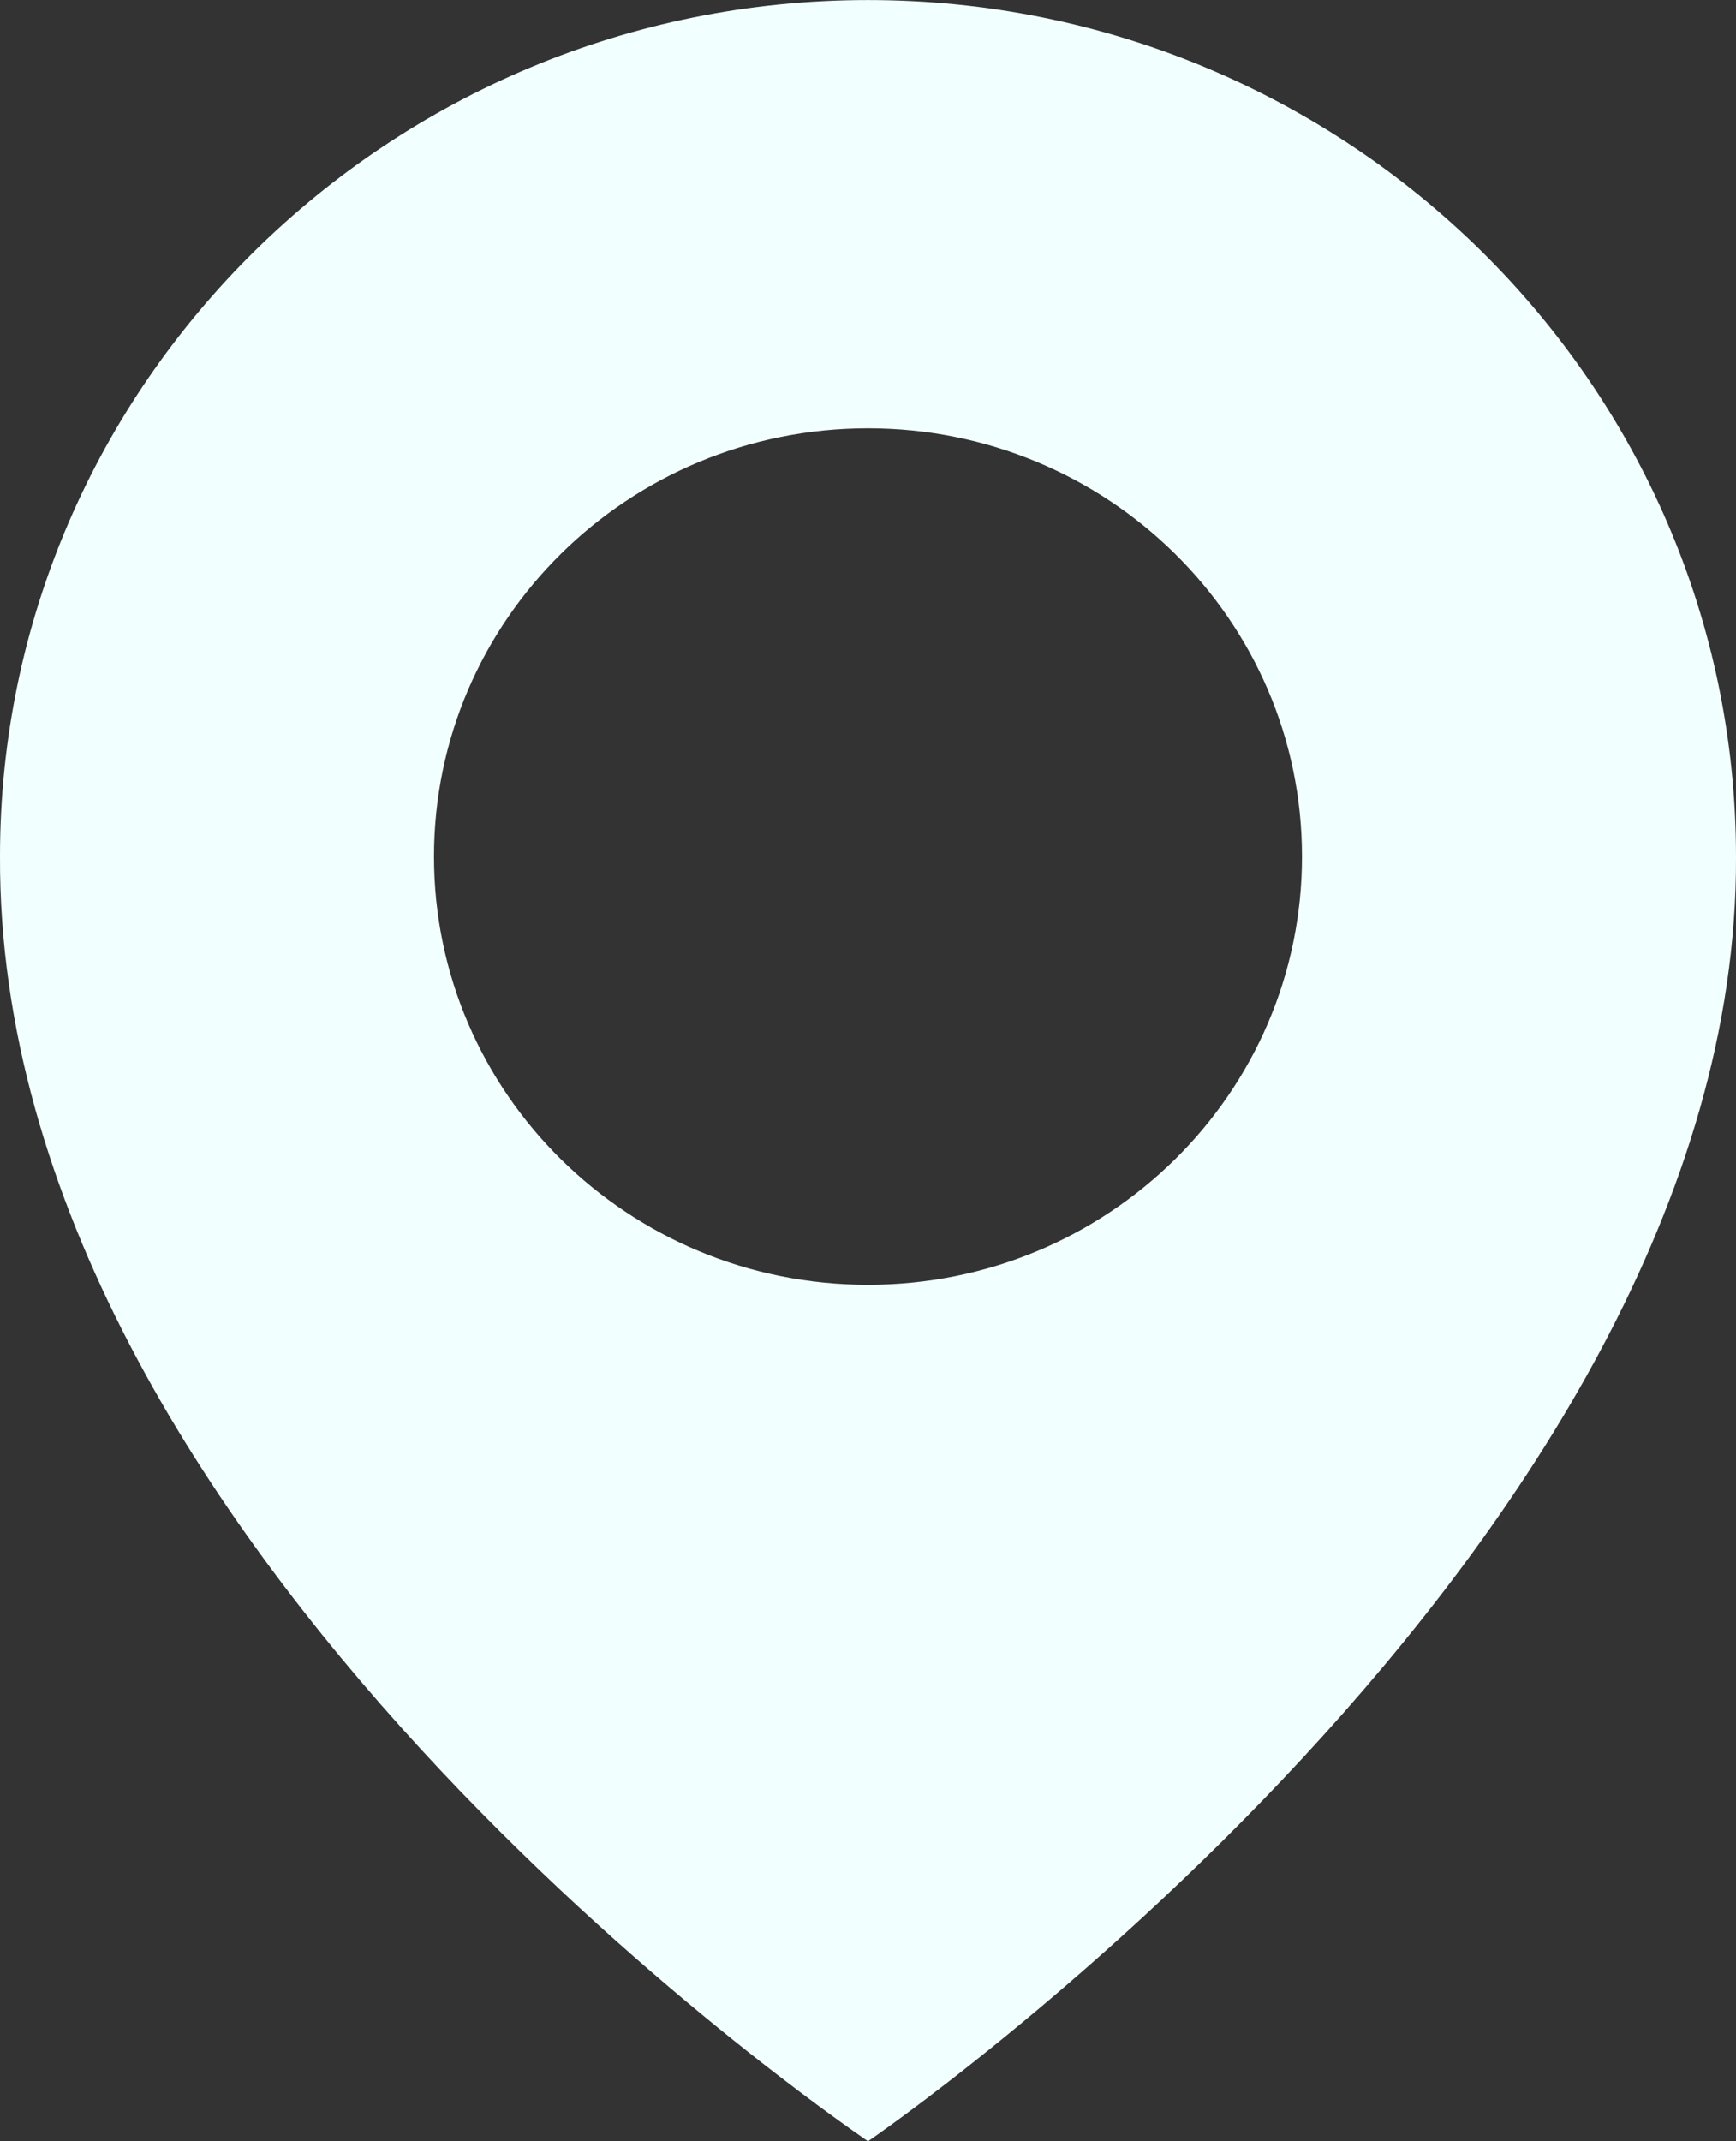 <svg width="30" height="37" viewBox="0 0 30 37" fill="none" xmlns="http://www.w3.org/2000/svg">
<rect x="0" y="0" width="30" height="37" fill="#333333" stroke="none"/>
<path d="M15 0.001C6.729 0.001 0 6.641 0 14.792C-0.054 26.715 14.43 36.602 15 37.001C15 37.001 30.054 26.715 30 14.801C30 6.641 23.27 0.001 15 0.001ZM15 22.201C10.856 22.201 7.5 18.89 7.5 14.801C7.5 10.713 10.856 7.401 15 7.401C19.144 7.401 22.5 10.713 22.5 14.801C22.5 18.89 19.144 22.201 15 22.201Z" fill="#F2FFFF"/>
</svg>
